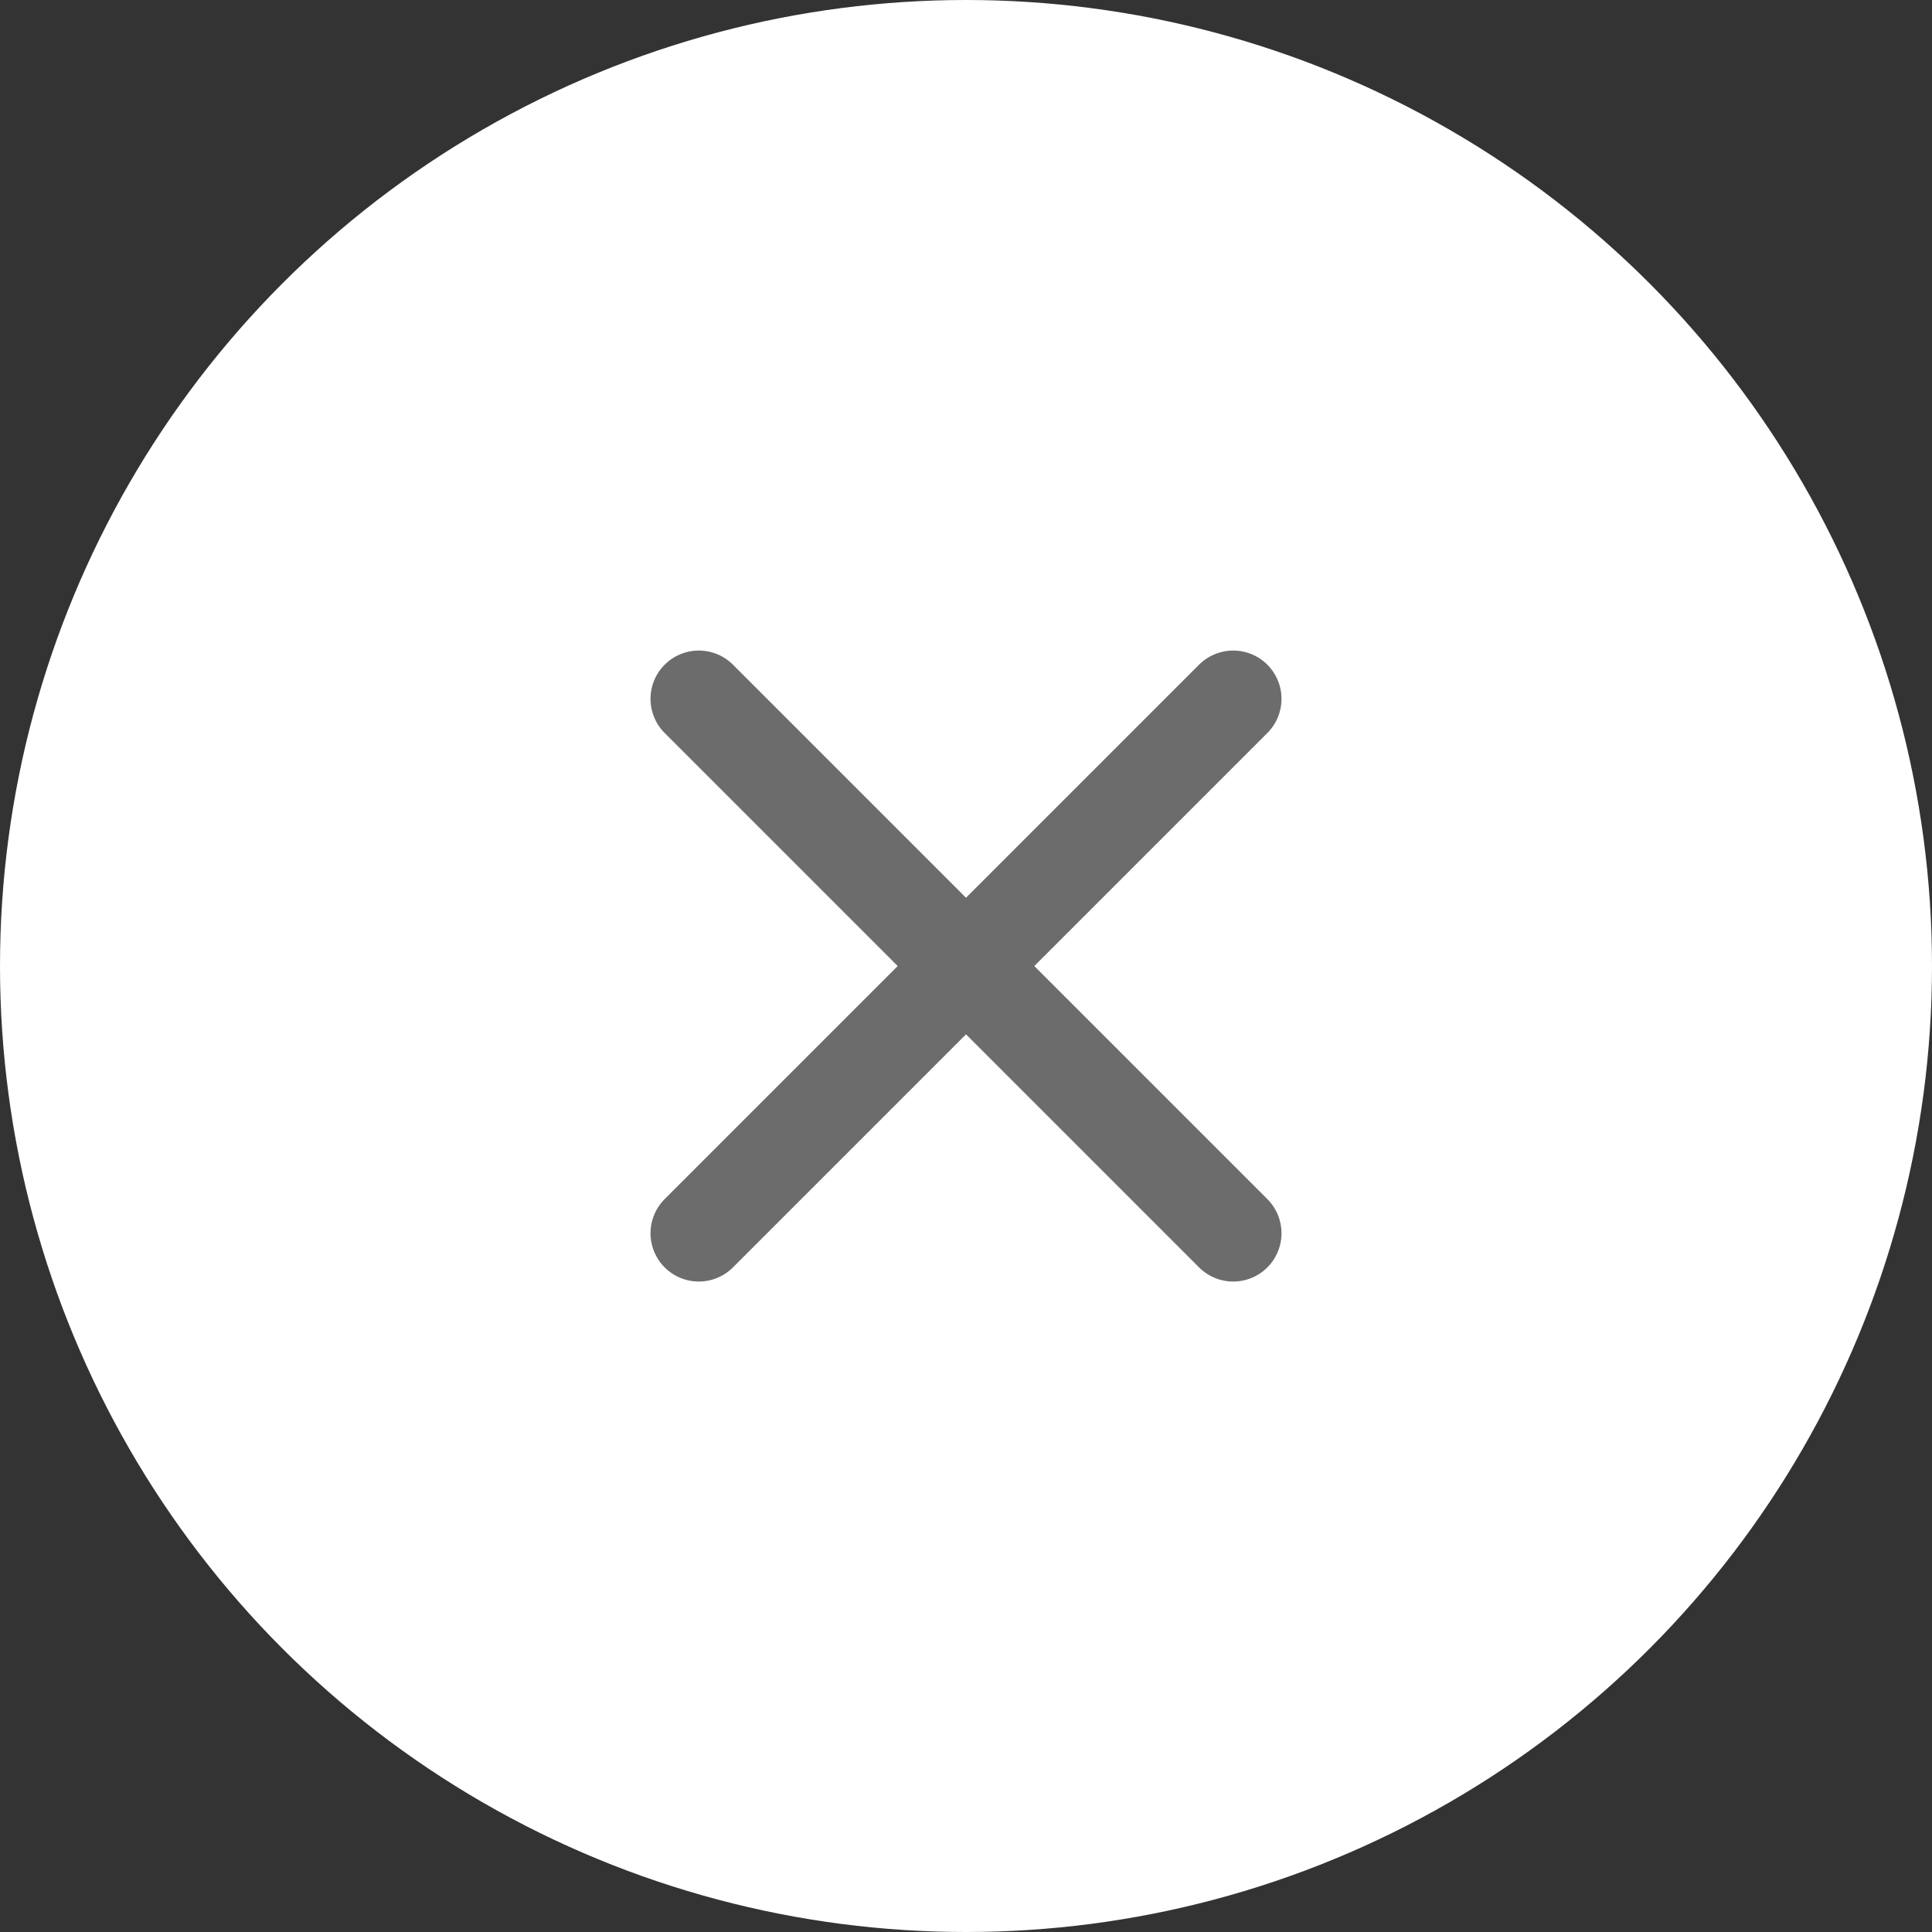 <svg width="40" height="40" viewBox="0 0 40 40" fill="none" xmlns="http://www.w3.org/2000/svg">
<rect x="0" y="0" width="40" height="40" fill="#333333" stroke="none"/>
<circle cx="20" cy="20" r="20" fill="white"/>
<path d="M25.532 14.469L14.468 25.533" stroke="#6C6C6C" stroke-width="2" stroke-linecap="round" stroke-linejoin="round"/>
<path d="M14.468 14.469L25.532 25.533" stroke="#6C6C6C" stroke-width="2" stroke-linecap="round" stroke-linejoin="round"/>
</svg>
